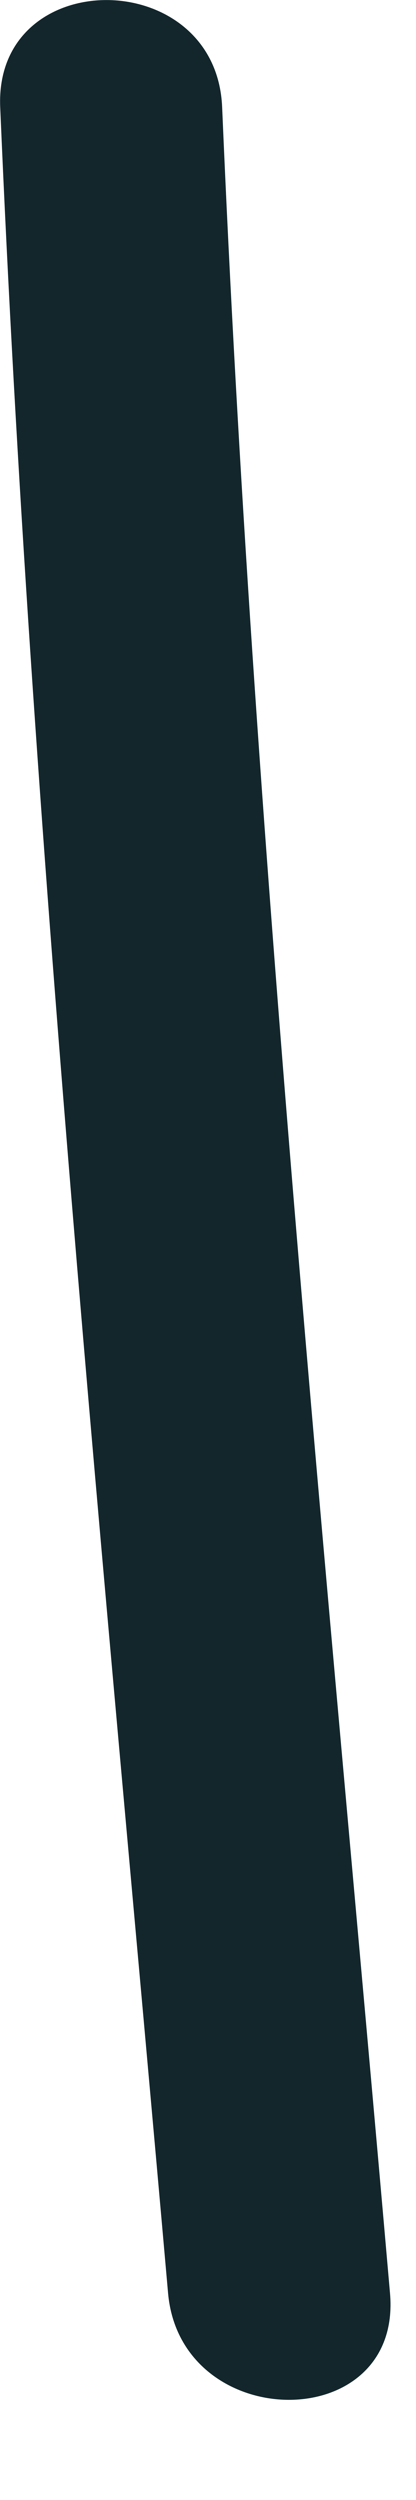 <?xml version="1.0" encoding="utf-8"?>
<svg xmlns="http://www.w3.org/2000/svg" fill="none" height="100%" overflow="visible" preserveAspectRatio="none" style="display: block;" viewBox="0 0 2 12" width="100%">
<path d="M0.001 0.514C0.15 4.021 0.499 7.51 0.808 11.007C0.868 11.686 1.936 11.694 1.875 11.007C1.569 7.51 1.217 4.021 1.068 0.514C1.039 -0.169 -0.028 -0.173 0.001 0.514Z" fill="#12262B" id="Vector"/>
</svg>